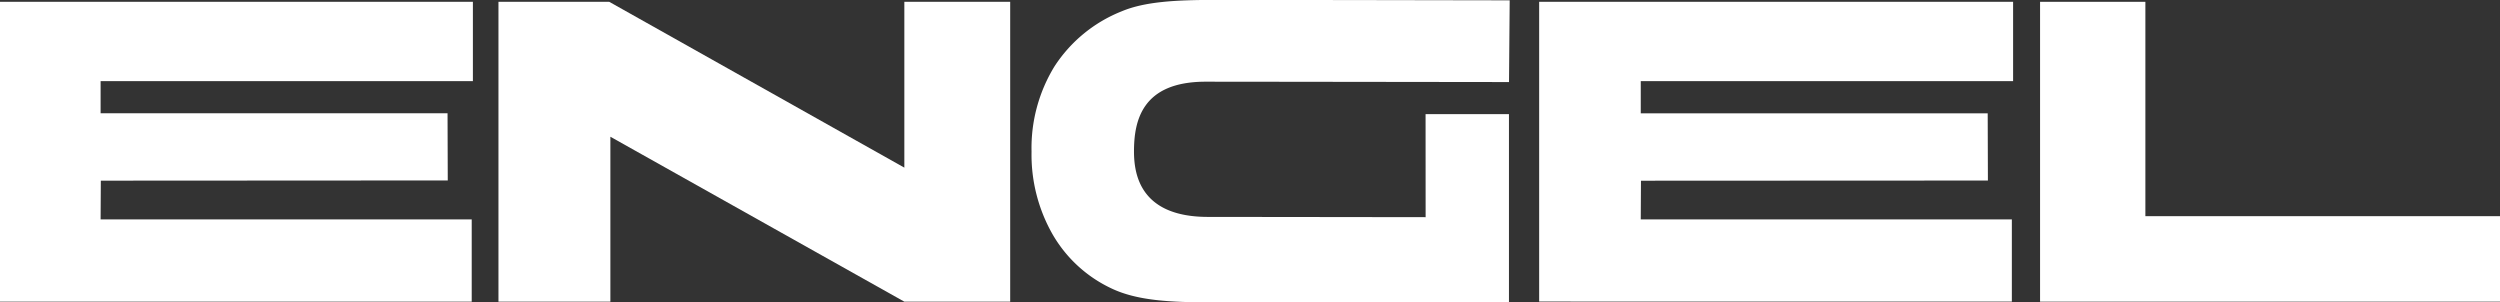 <svg xmlns="http://www.w3.org/2000/svg" xmlns:xlink="http://www.w3.org/1999/xlink" width="234.359" height="28.342" viewBox="0 0 234.359 28.342">
  <rect x="0" y="0" width="234.359" height="28.342" fill="#333333" stroke="none"/>
  <defs>
    <clipPath id="clip-path">
      <path id="Path_58453" data-name="Path 58453" d="M0-27.964H234.359V-56.306H0Z" transform="translate(0 56.306)" fill="none"/>
    </clipPath>
  </defs>
  <g id="Group_215641" data-name="Group 215641" transform="translate(0 56.306)">
    <g id="Group_215612" data-name="Group 215612" transform="translate(0 -56.136)">
      <path id="Path_58448" data-name="Path 58448" d="M0,0V28.11H44.22V20.4H9.431l.02-3.635,32.523-.019-.02-6.3H9.431V7.434h34.9V0Z" fill="#fff"/>
    </g>
    <g id="Group_215613" data-name="Group 215613" transform="translate(46.727 -56.136)">
      <path id="Path_58449" data-name="Path 58449" d="M-37.543,0V15.545L-65.208,0H-75.592V28.11H-65.1V12.648L-37.543,28.11h9.923V0Z" transform="translate(75.592)" fill="#fff"/>
    </g>
    <g id="Group_215617" data-name="Group 215617" transform="translate(0 -56.306)" clip-path="url(#clip-path)">
      <g id="Group_215614" data-name="Group 215614" transform="translate(96.701 0)">
        <path id="Path_58450" data-name="Path 58450" d="M-36.446-10.558h7.817l0,17.641h-28c-3.781,0-6.871-.166-9.253-1.3A12.489,12.489,0,0,1-71.416.7a15.064,15.064,0,0,1-1.967-7.739,14.634,14.634,0,0,1,2.152-8,13.414,13.414,0,0,1,6.306-5.163c2.159-.906,5.076-1.064,8.729-1.064,3.522,0,6.294,0,27.635.038l-.063,7.661s-26.987-.034-28.438-.034c-5.987,0-6.718,3.683-6.718,6.543,0,2.246.658,6.133,6.939,6.133,1.1,0,20.4.024,20.4.024Z" transform="translate(73.383 21.259)" fill="#fff"/>
      </g>
      <g id="Group_215615" data-name="Group 215615" transform="translate(191.243 0.17)">
        <path id="Path_58451" data-name="Path 58451" d="M0,0H9.873V20.095H43.209v8.014H0Z" fill="#fff"/>
      </g>
      <g id="Group_215616" data-name="Group 215616" transform="translate(144.286 0.17)">
        <path id="Path_58452" data-name="Path 58452" d="M0,0H44.429V7.434H9.524v3.02H42.048l.019,6.3L9.544,16.77,9.524,20.4H44.312v7.7H0Z" fill="#fff"/>
      </g>
    </g>
  </g>
</svg>
